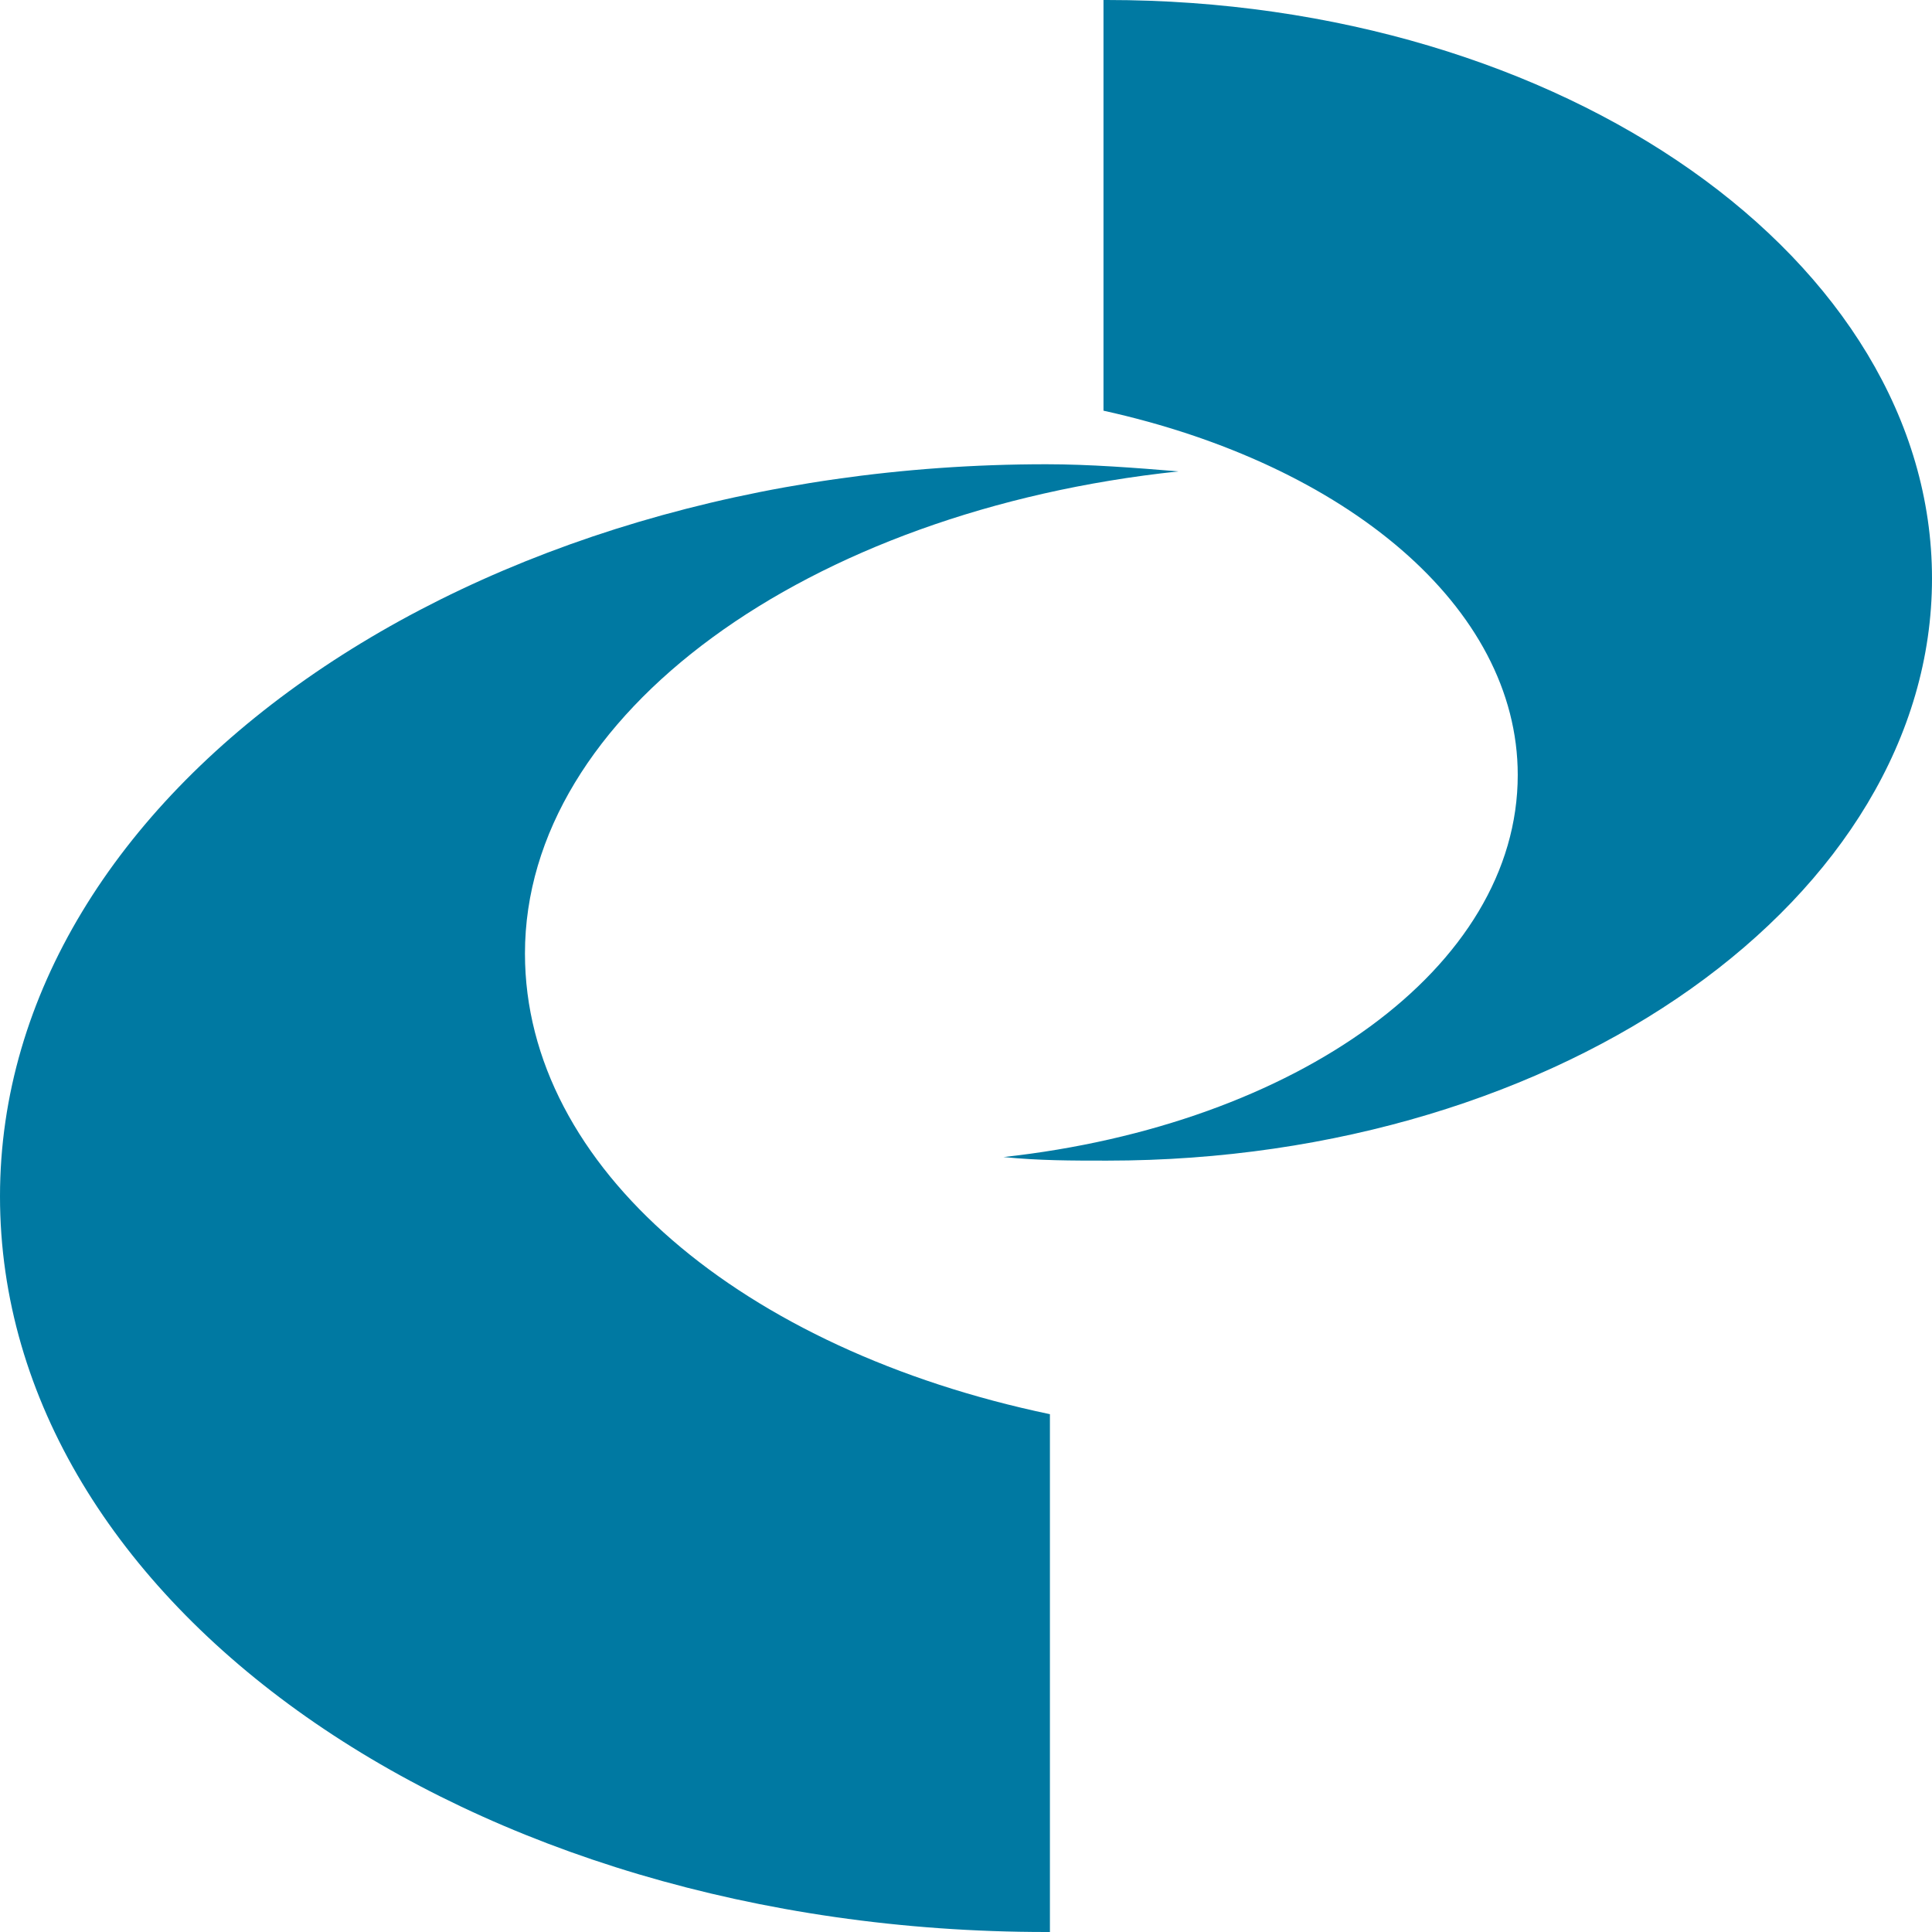 <?xml version="1.0" encoding="utf-8"?>
<!-- Generator: Adobe Illustrator 21.0.0, SVG Export Plug-In . SVG Version: 6.00 Build 0)  -->
<svg version="1.1" id="Capa_1" xmlns="http://www.w3.org/2000/svg" xmlns:xlink="http://www.w3.org/1999/xlink" x="0px" y="0px"
	 viewBox="0 0 54.1 54.1" style="enable-background:new 0 0 54.1 54.1;" xml:space="preserve">
<style type="text/css">
	.st0{fill:#0079A2;}
</style>
<path class="st0" d="M31,0c12.8,0,23.1,7.3,23.1,16.2S43.8,32.5,31,32.5c-1,0-1.9,0-2.9-0.1c8.2-0.9,14.4-5.3,14.4-10.7
	c0-4.7-4.8-8.7-11.6-10.2V0"/>
<path class="st0" d="M29.3,54.1C13.1,54.1,0,44.9,0,33.5C0,22.2,13.1,13,29.3,13c1.2,0,2.5,0.1,3.7,0.2C22.6,14.3,14.7,20,14.7,26.7
	c0,6,6.1,11.1,14.7,12.9v14.5"/>
</svg>
